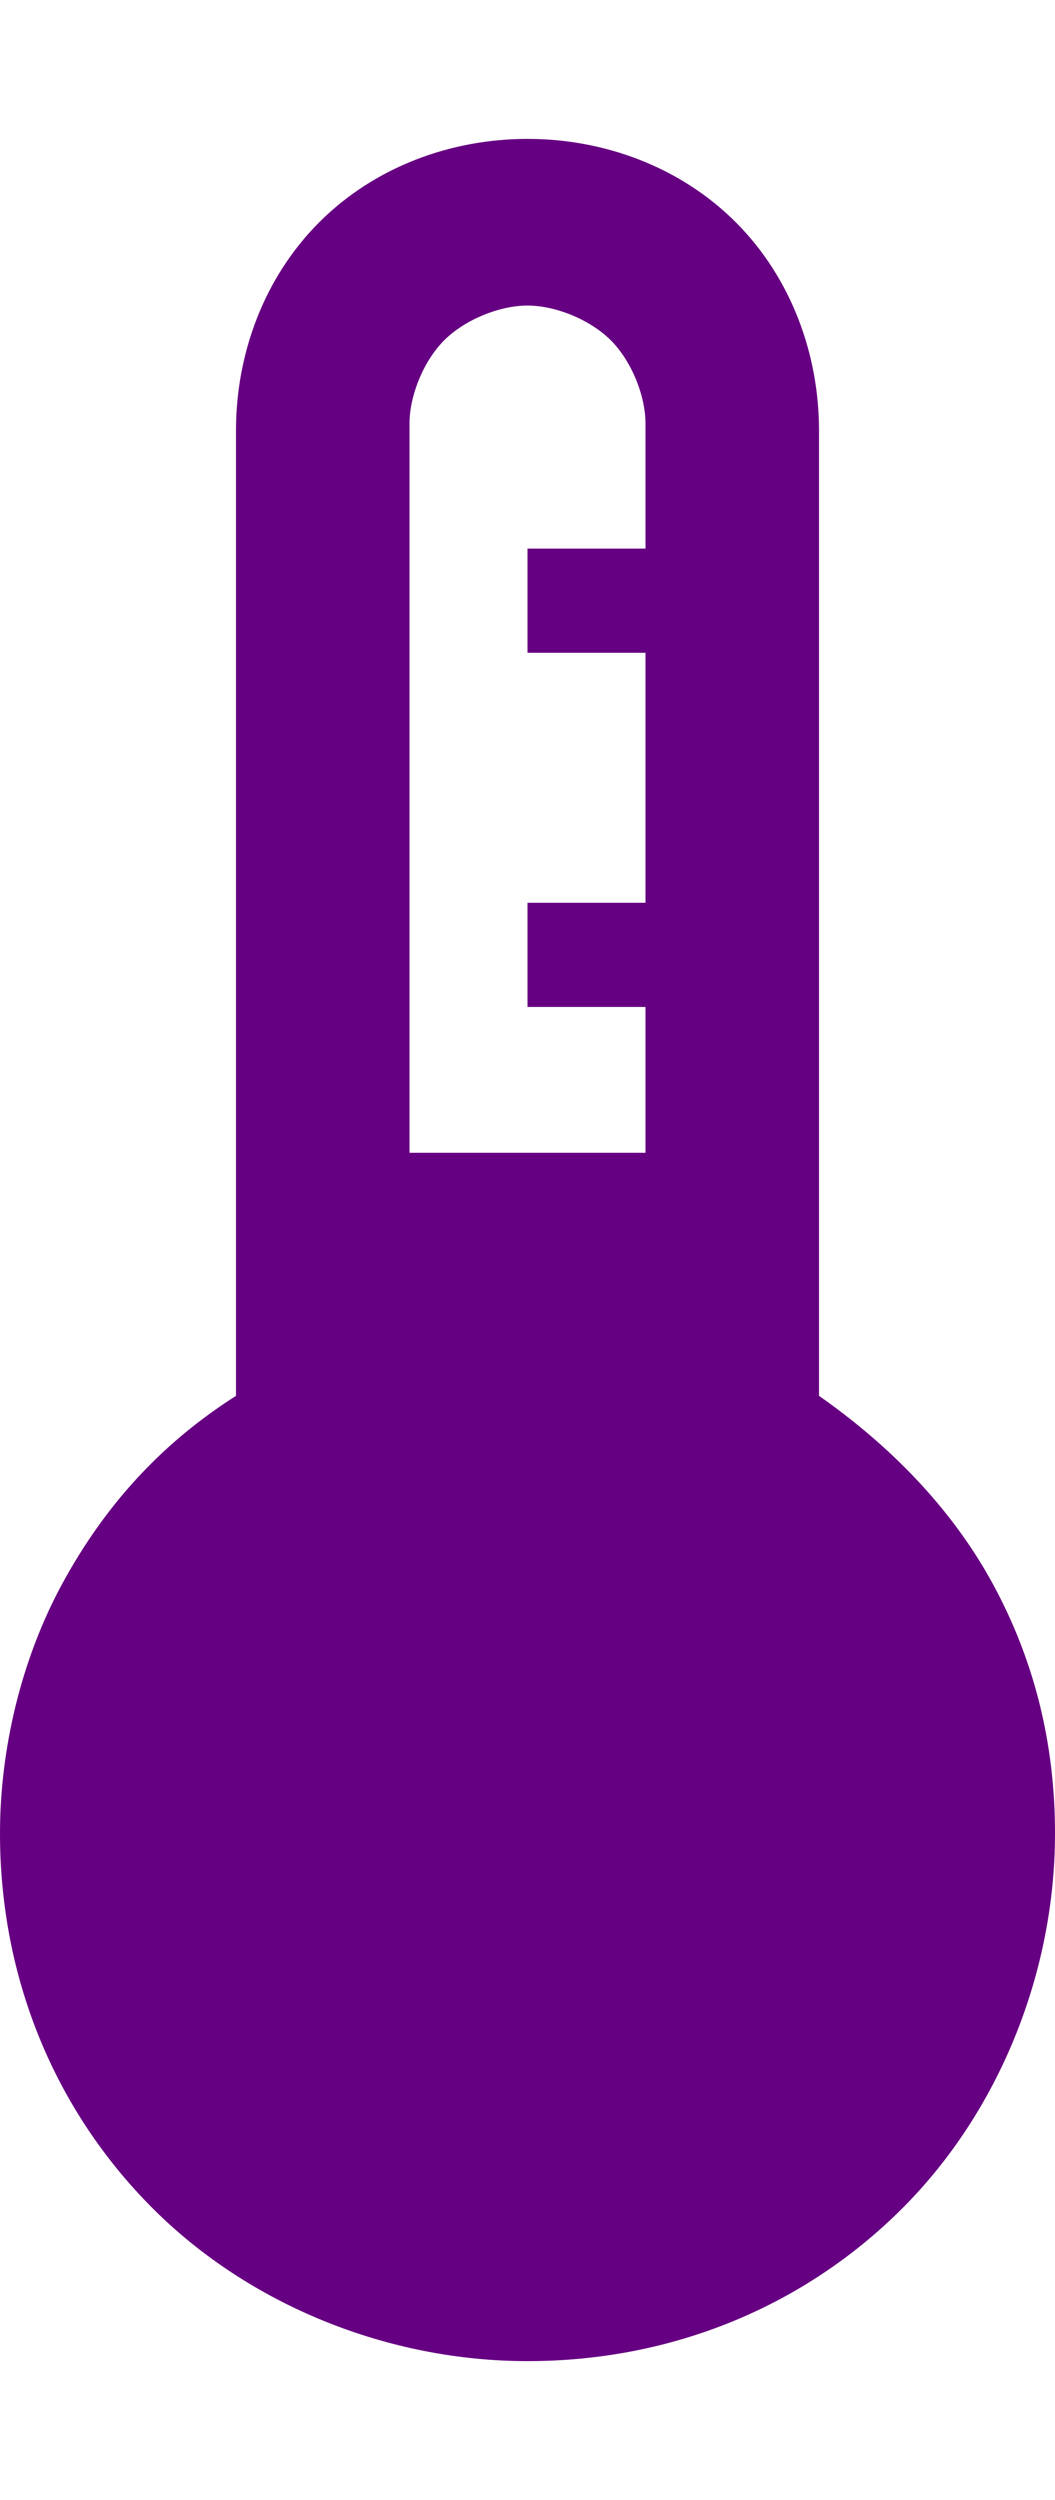 <?xml version="1.0" encoding="UTF-8"?>
<svg id="Warstwa_1" xmlns="http://www.w3.org/2000/svg" version="1.1" viewBox="0 0 15.2 36">
  <!-- Generator: Adobe Illustrator 29.8.2, SVG Export Plug-In . SVG Version: 2.1.1 Build 3)  -->
  <defs>
    <style>
      .st0 {
        fill: #660082;
      }
    </style>
  </defs>
  <path id="Path_20877" class="st0" d="M7.6,34c-2,0-4-.8-5.4-2.2-1.4-1.4-2.2-3.3-2.2-5.4,0-1.2.3-2.5.9-3.6.6-1.1,1.4-2,2.5-2.7V6.2c0-1.1.4-2.2,1.2-3,.8-.8,1.9-1.2,3-1.2,1.1,0,2.2.4,3,1.2.8.8,1.2,1.9,1.2,3v13.9c1,.7,1.9,1.6,2.5,2.7.6,1.1.9,2.3.9,3.6,0,2-.8,4-2.2,5.4-1.4,1.4-3.3,2.2-5.4,2.2ZM5.9,16.6h3.4v-2.1h-1.7v-1.5h1.7v-3.6h-1.7v-1.5h1.7v-1.8c0-.4-.2-.9-.5-1.2-.3-.3-.8-.5-1.2-.5-.4,0-.9.2-1.2.5-.3.3-.5.8-.5,1.2v10.4Z"/>
</svg>